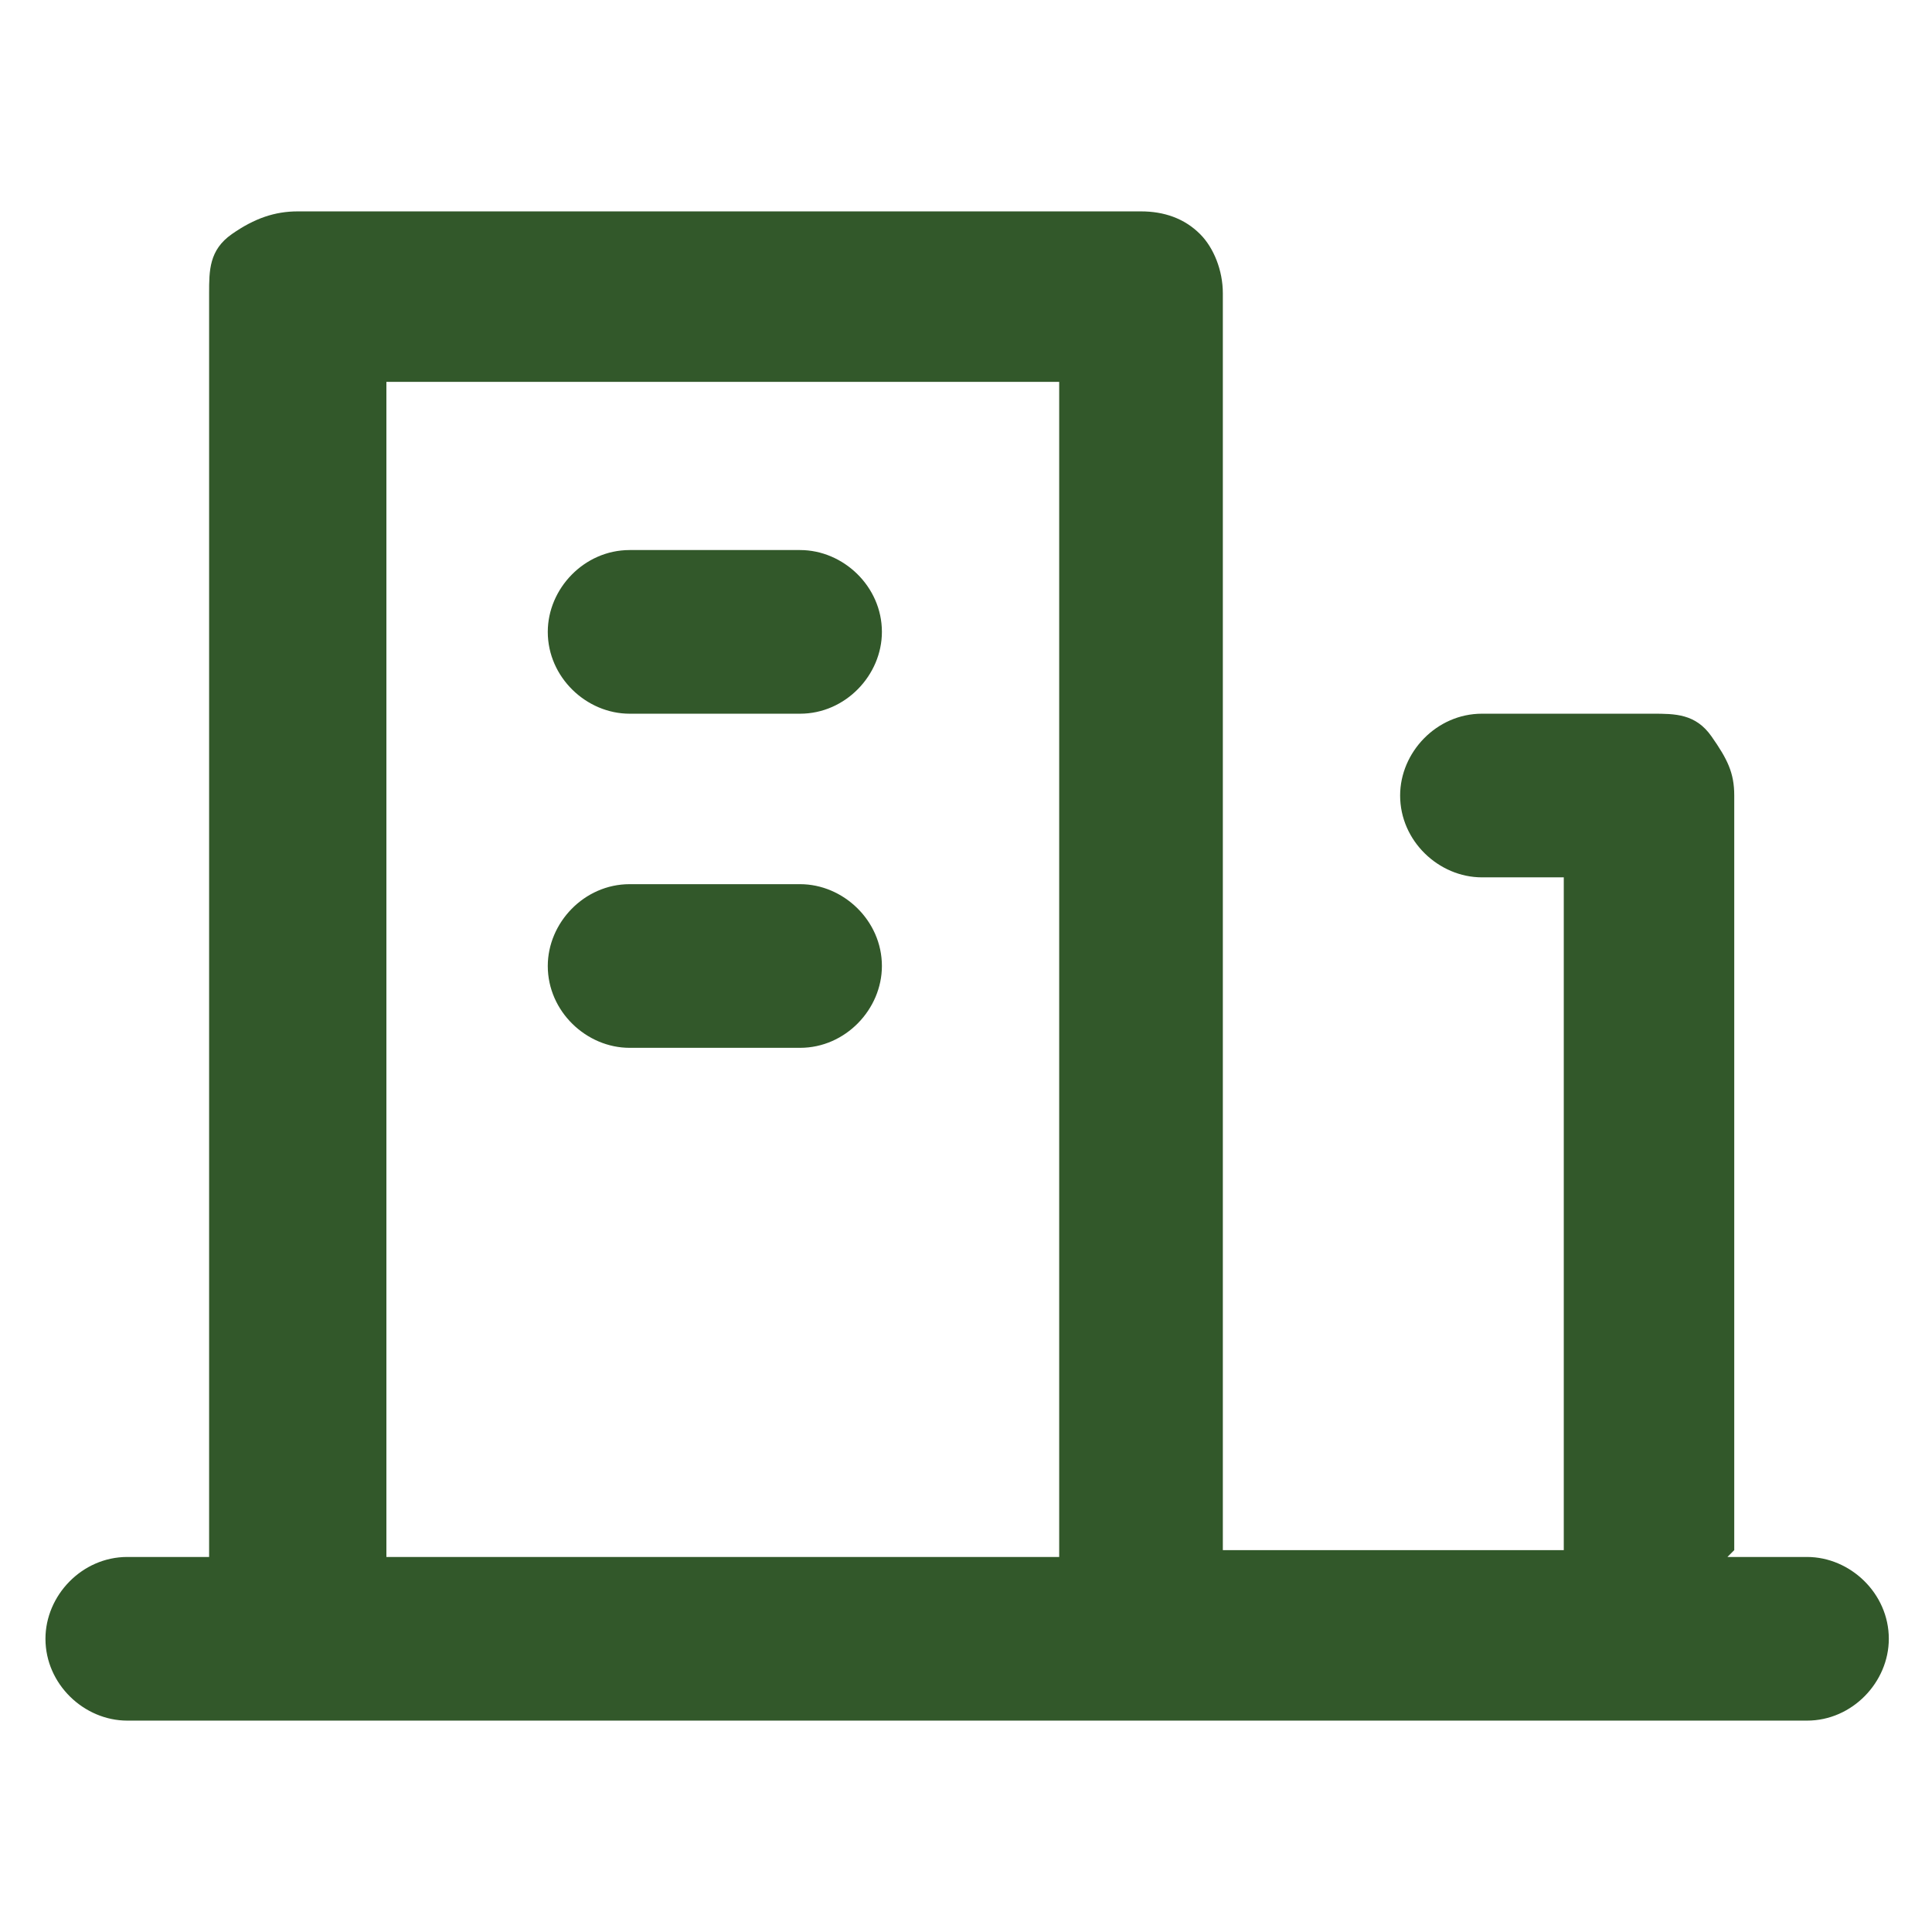 <?xml version="1.0" encoding="UTF-8"?>
<svg id="Capa_1" xmlns="http://www.w3.org/2000/svg" version="1.1" viewBox="0 0 85 85">
  <!-- Generator: Adobe Illustrator 29.5.1, SVG Export Plug-In . SVG Version: 2.1.0 Build 141)  -->
  <defs>
    <style>
      .st0 {
        fill: #32582a;
      }
    </style>
  </defs>
  <g id="Capa_1-2">
    <path class="st0" d="M75.9,68.5h3.6c1.9,0,3.6,1.6,3.6,3.6h0c0,1.9-1.6,3.6-3.6,3.6H5.6c-1.9,0-3.6-1.6-3.6-3.6h0c0-1.9,1.6-3.6,3.6-3.6h3.6V12.9c0-1,0-1.9,1-2.6s1.9-1,2.9-1h37.1c1,0,1.9.3,2.6,1,.6.6,1,1.6,1,2.6v55.3h15v-29.6h-3.6c-1.9,0-3.6-1.6-3.6-3.6h0c0-1.9,1.6-3.6,3.6-3.6h7.5c1,0,1.9,0,2.6,1s1,1.6,1,2.6v33.2h0l-.3.3h.1ZM17,16.8v51.7h29.6V16.8h-29.6ZM27.7,38.9h7.5c1.9,0,3.6,1.6,3.6,3.6h0c0,1.9-1.6,3.6-3.6,3.6h-7.5c-1.9,0-3.6-1.6-3.6-3.6h0c0-1.9,1.6-3.6,3.6-3.6ZM27.7,24.2h7.5c1.9,0,3.6,1.6,3.6,3.6h0c0,1.9-1.6,3.6-3.6,3.6h-7.5c-1.9,0-3.6-1.6-3.6-3.6h0c0-1.9,1.6-3.6,3.6-3.6Z"/>
  </g>
</svg>